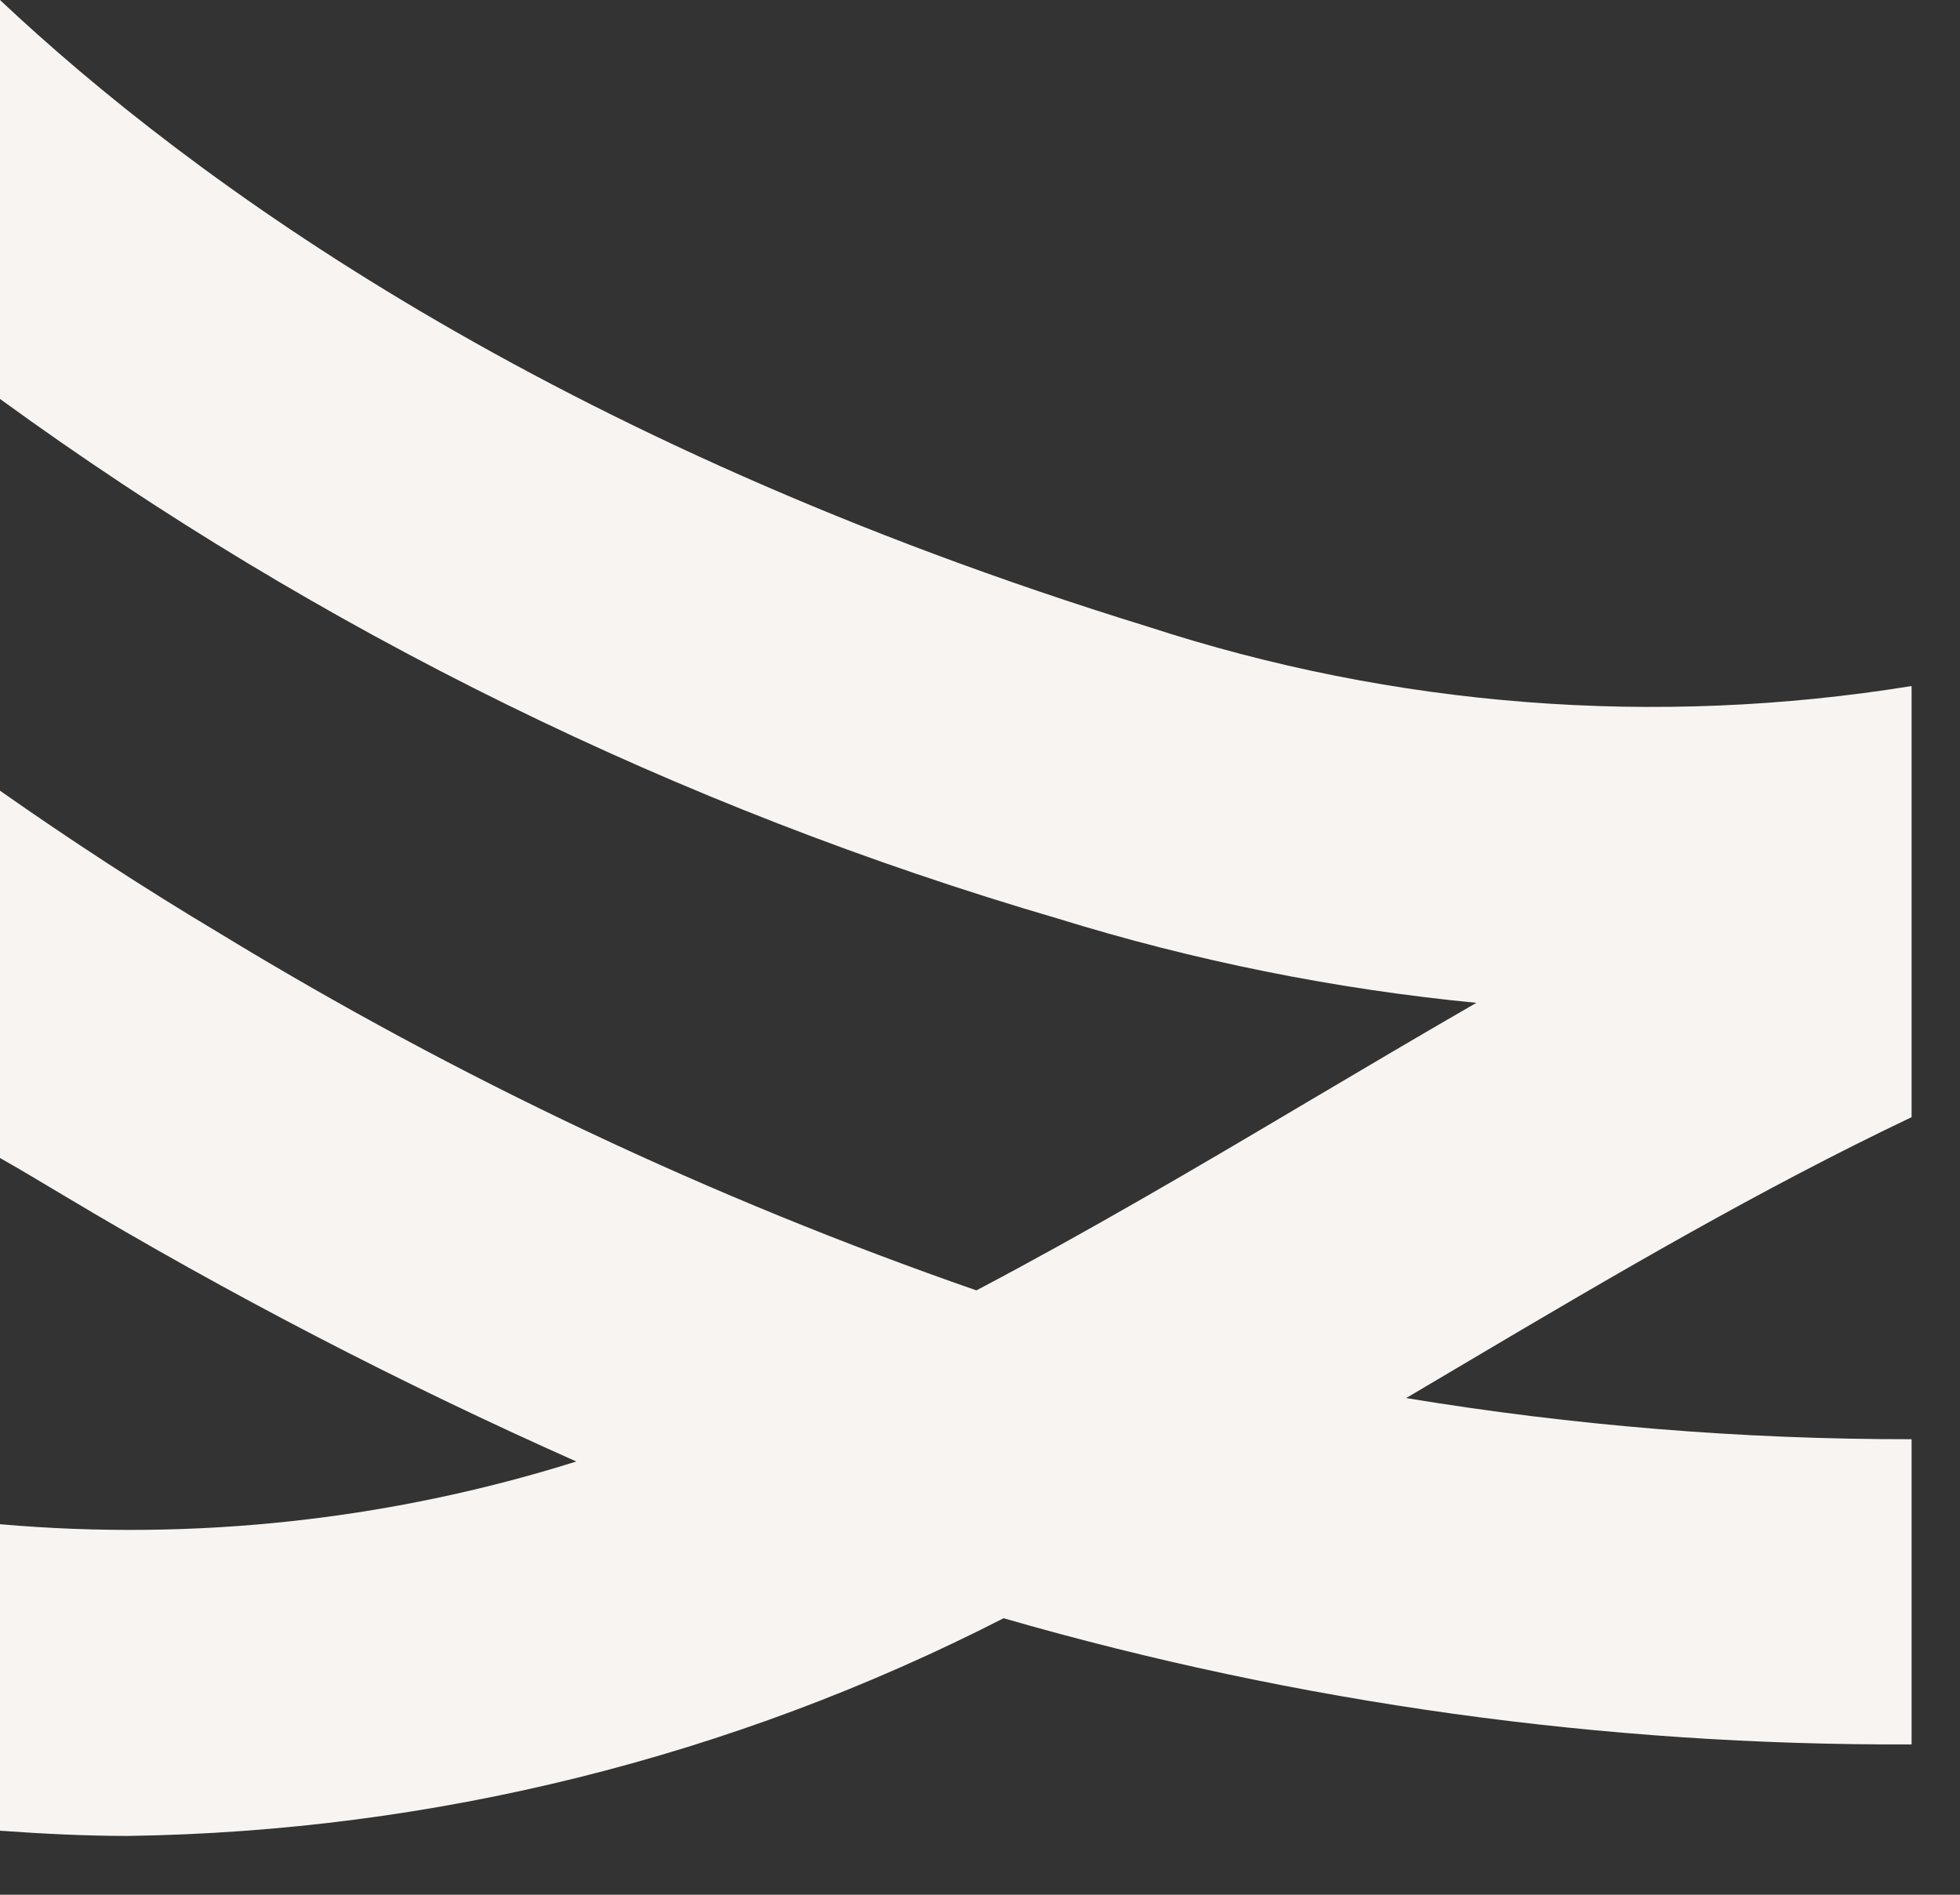 <svg width="30" height="29" viewBox="0 0 30 29" fill="none" xmlns="http://www.w3.org/2000/svg">
<rect x="0" y="0" width="30" height="29" fill="#333333" stroke="none"/>
<g clip-path="url(#clip0_1447_2)">
<path d="M17.572 9.592C8.395 6.766 2.914 2.743 0 0V6.106C4.901 9.67 10.38 12.361 16.197 14.061C18.281 14.706 20.426 15.138 22.597 15.349C21.732 15.848 20.875 16.355 20.023 16.859C18.327 17.865 16.649 18.852 14.945 19.75C10.899 18.344 7.015 16.511 3.358 14.282C2.205 13.594 1.068 12.852 0 12.102V17.724C0.326 17.907 0.645 18.102 0.978 18.299C3.508 19.812 6.127 21.171 8.821 22.369C5.972 23.264 2.975 23.59 0 23.329V28.02C0.665 28.068 1.323 28.1 1.964 28.1C6.626 28.032 11.21 26.892 15.361 24.768C19.878 26.07 24.558 26.72 29.259 26.699V22.028C26.668 22.031 24.08 21.82 21.523 21.398L22.407 20.875C24.705 19.513 26.953 18.196 29.259 17.099V10.5C25.347 11.134 21.34 10.823 17.572 9.592Z" fill="#F7F4F2"/>
</g>
<defs>
<clipPath id="clip0_1447_2">
<rect width="30" height="29" fill="white"/>
</clipPath>
</defs>
</svg>
